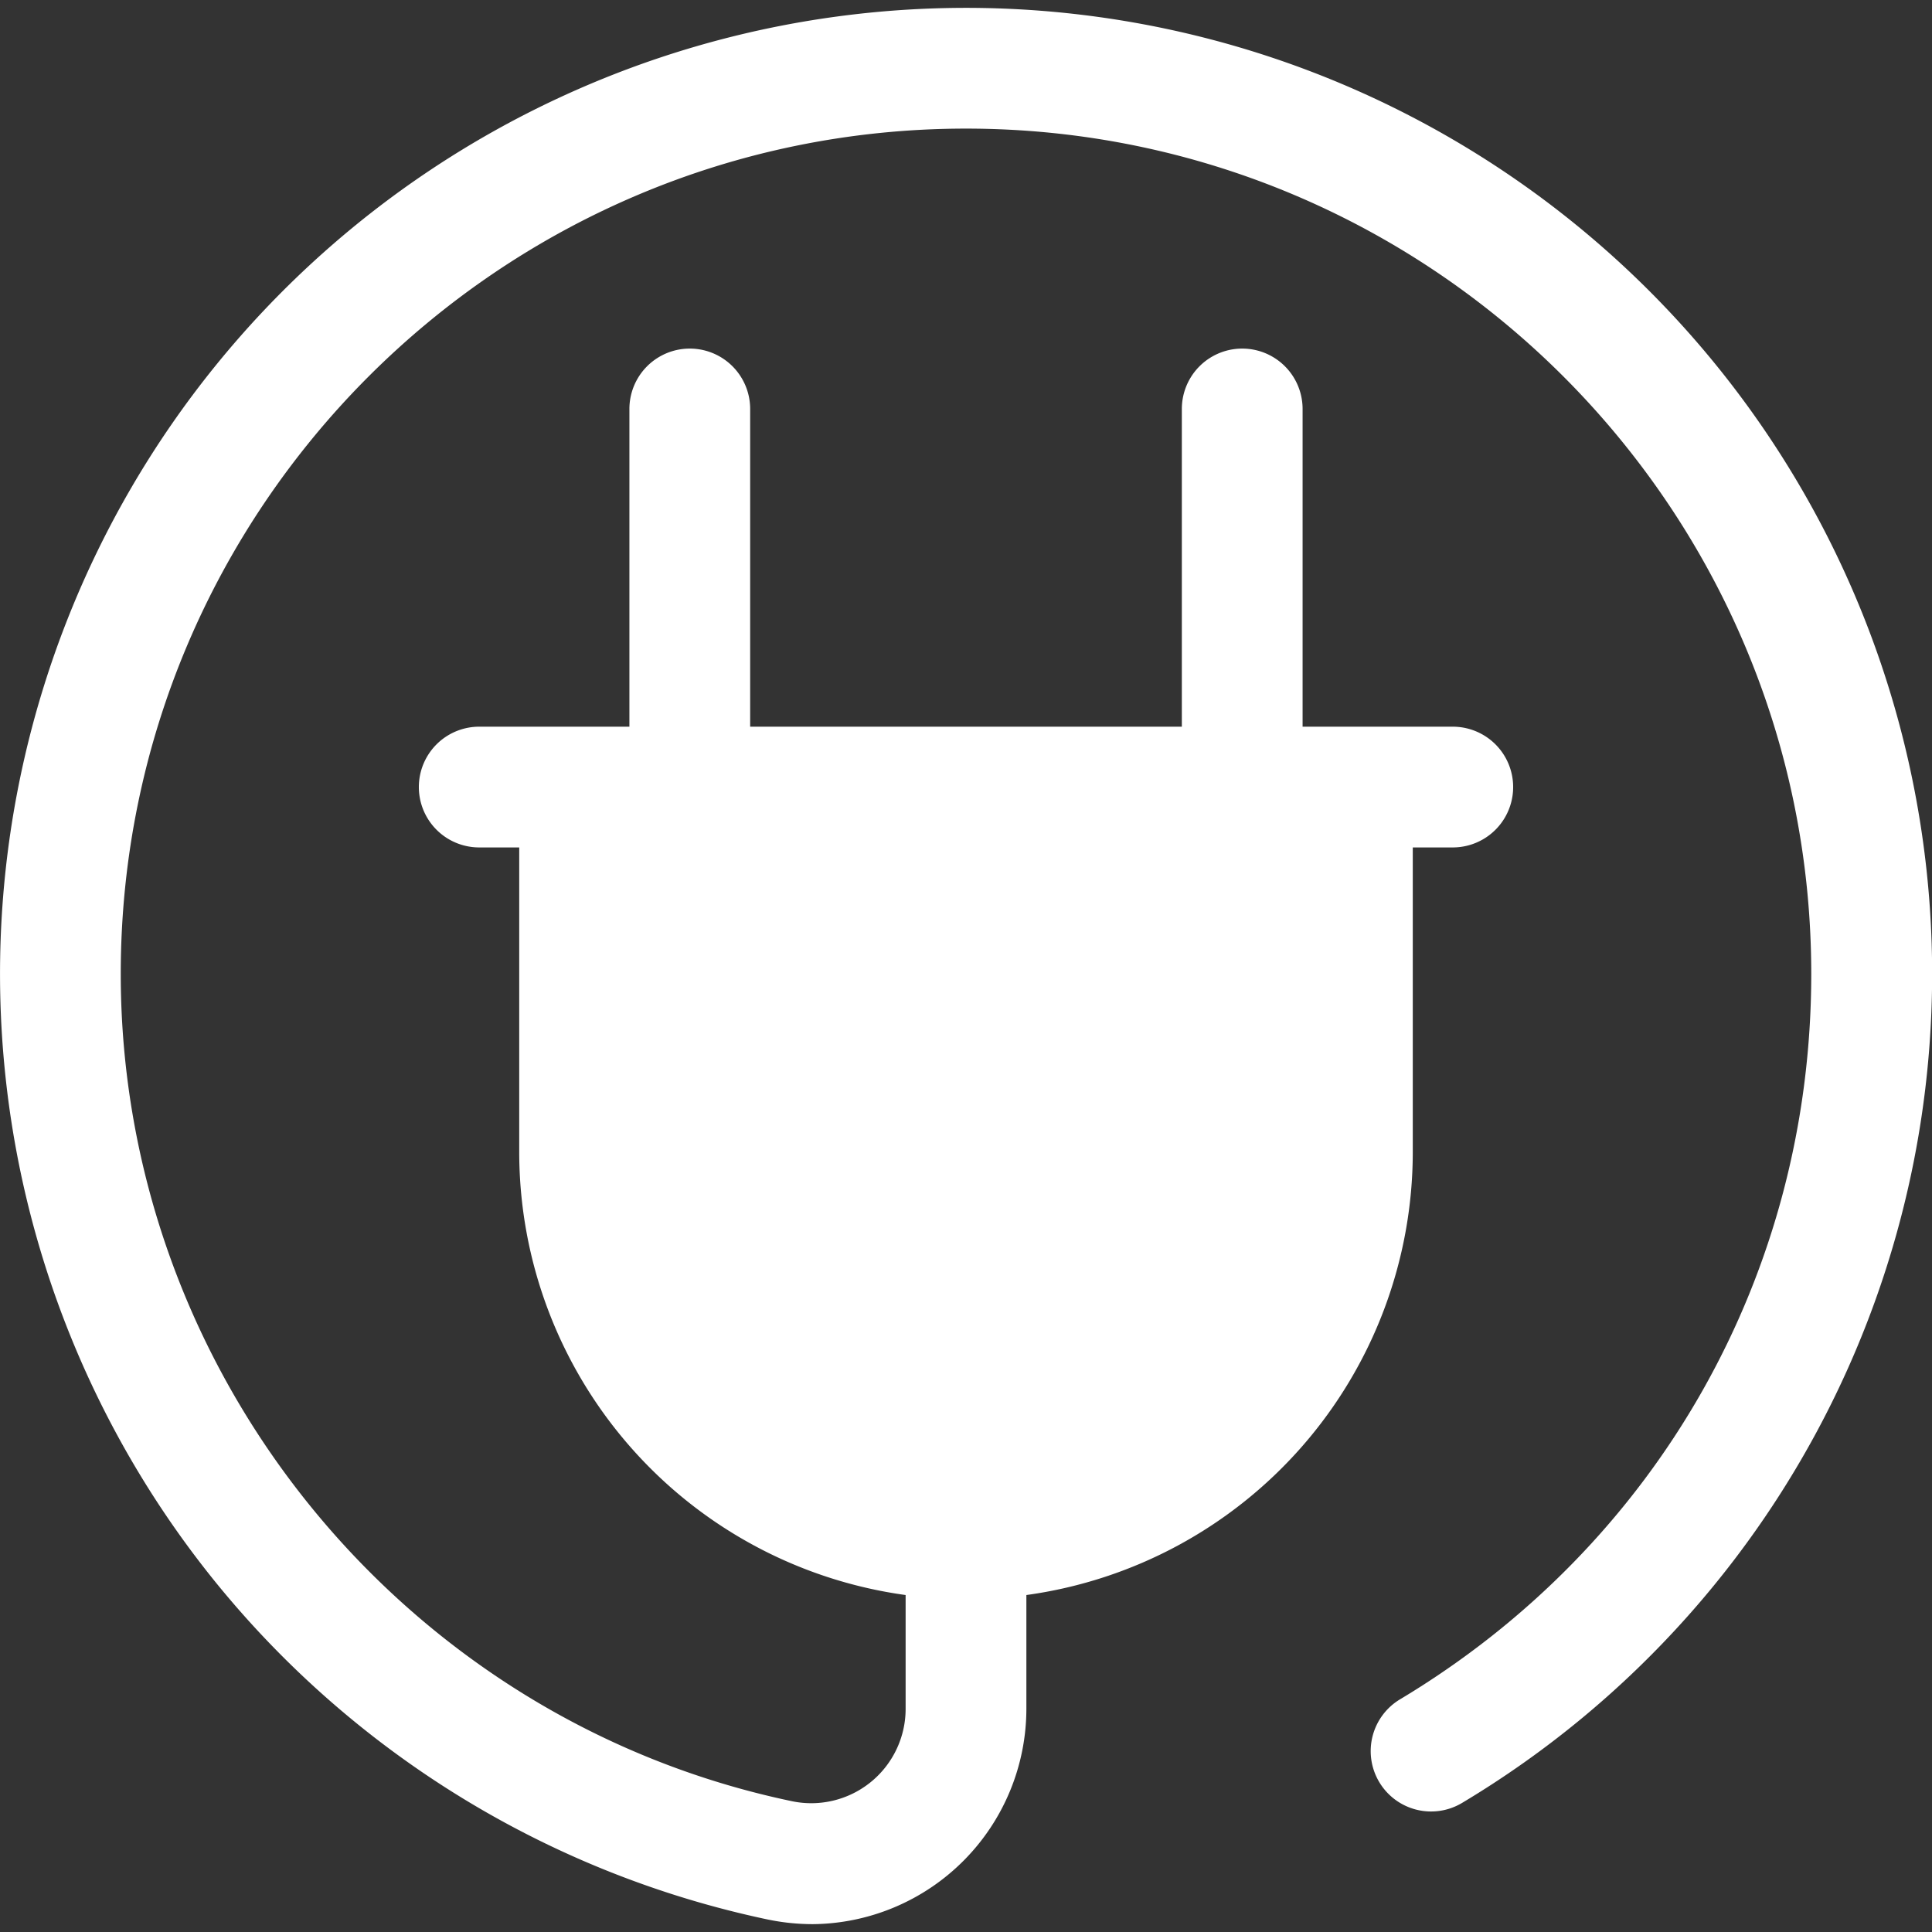 <svg id="Layer_1" height="300" viewBox="0 0 512 512" width="300" xmlns="http://www.w3.org/2000/svg" data-name="Layer 1" version="1.1" xmlns:xlink="http://www.w3.org/1999/xlink" xmlns:svgjs="http://svgjs.dev/svgjs"><rect x="0" y="0" width="512" height="512" fill="#333333" stroke="none"/><g width="100%" height="100%" transform="matrix(1,0,0,1,0,0)"><path d="m58.119 420.511a256.014 256.014 0 1 1 329.432 57.23 16 16 0 1 1 -16.461-27.441c68.201-40.93 108.91-112.779 108.91-192.21 0-123.518-100.491-224.009-224-224.009s-224 100.491-224 224.009c0 105.47 74.811 197.679 177.881 219.25a25.006 25.006 0 0 0 30.119-24.48v-30.16a118.568 118.568 0 0 1 -102.4-117.309v-80.812h-10.6a16 16 0 1 1 0-32h39.8v-84.2a16 16 0 1 1 32 0v84.2h114.4v-84.2a16 16 0 1 1 32 0v84.2h39.8a16 16 0 1 1 0 32h-10.6v80.812a118.57 118.57 0 0 1 -102.4 117.309v30.16a57.127 57.127 0 0 1 -56.642 57.061 59.113 59.113 0 0 1 -12.029-1.26 256.773 256.773 0 0 1 -145.21-88.15z" fill-rule="evenodd" fill="#ffffff" fill-opacity="1" data-original-color="#000000ff" stroke="none" stroke-opacity="1"/></g></svg>